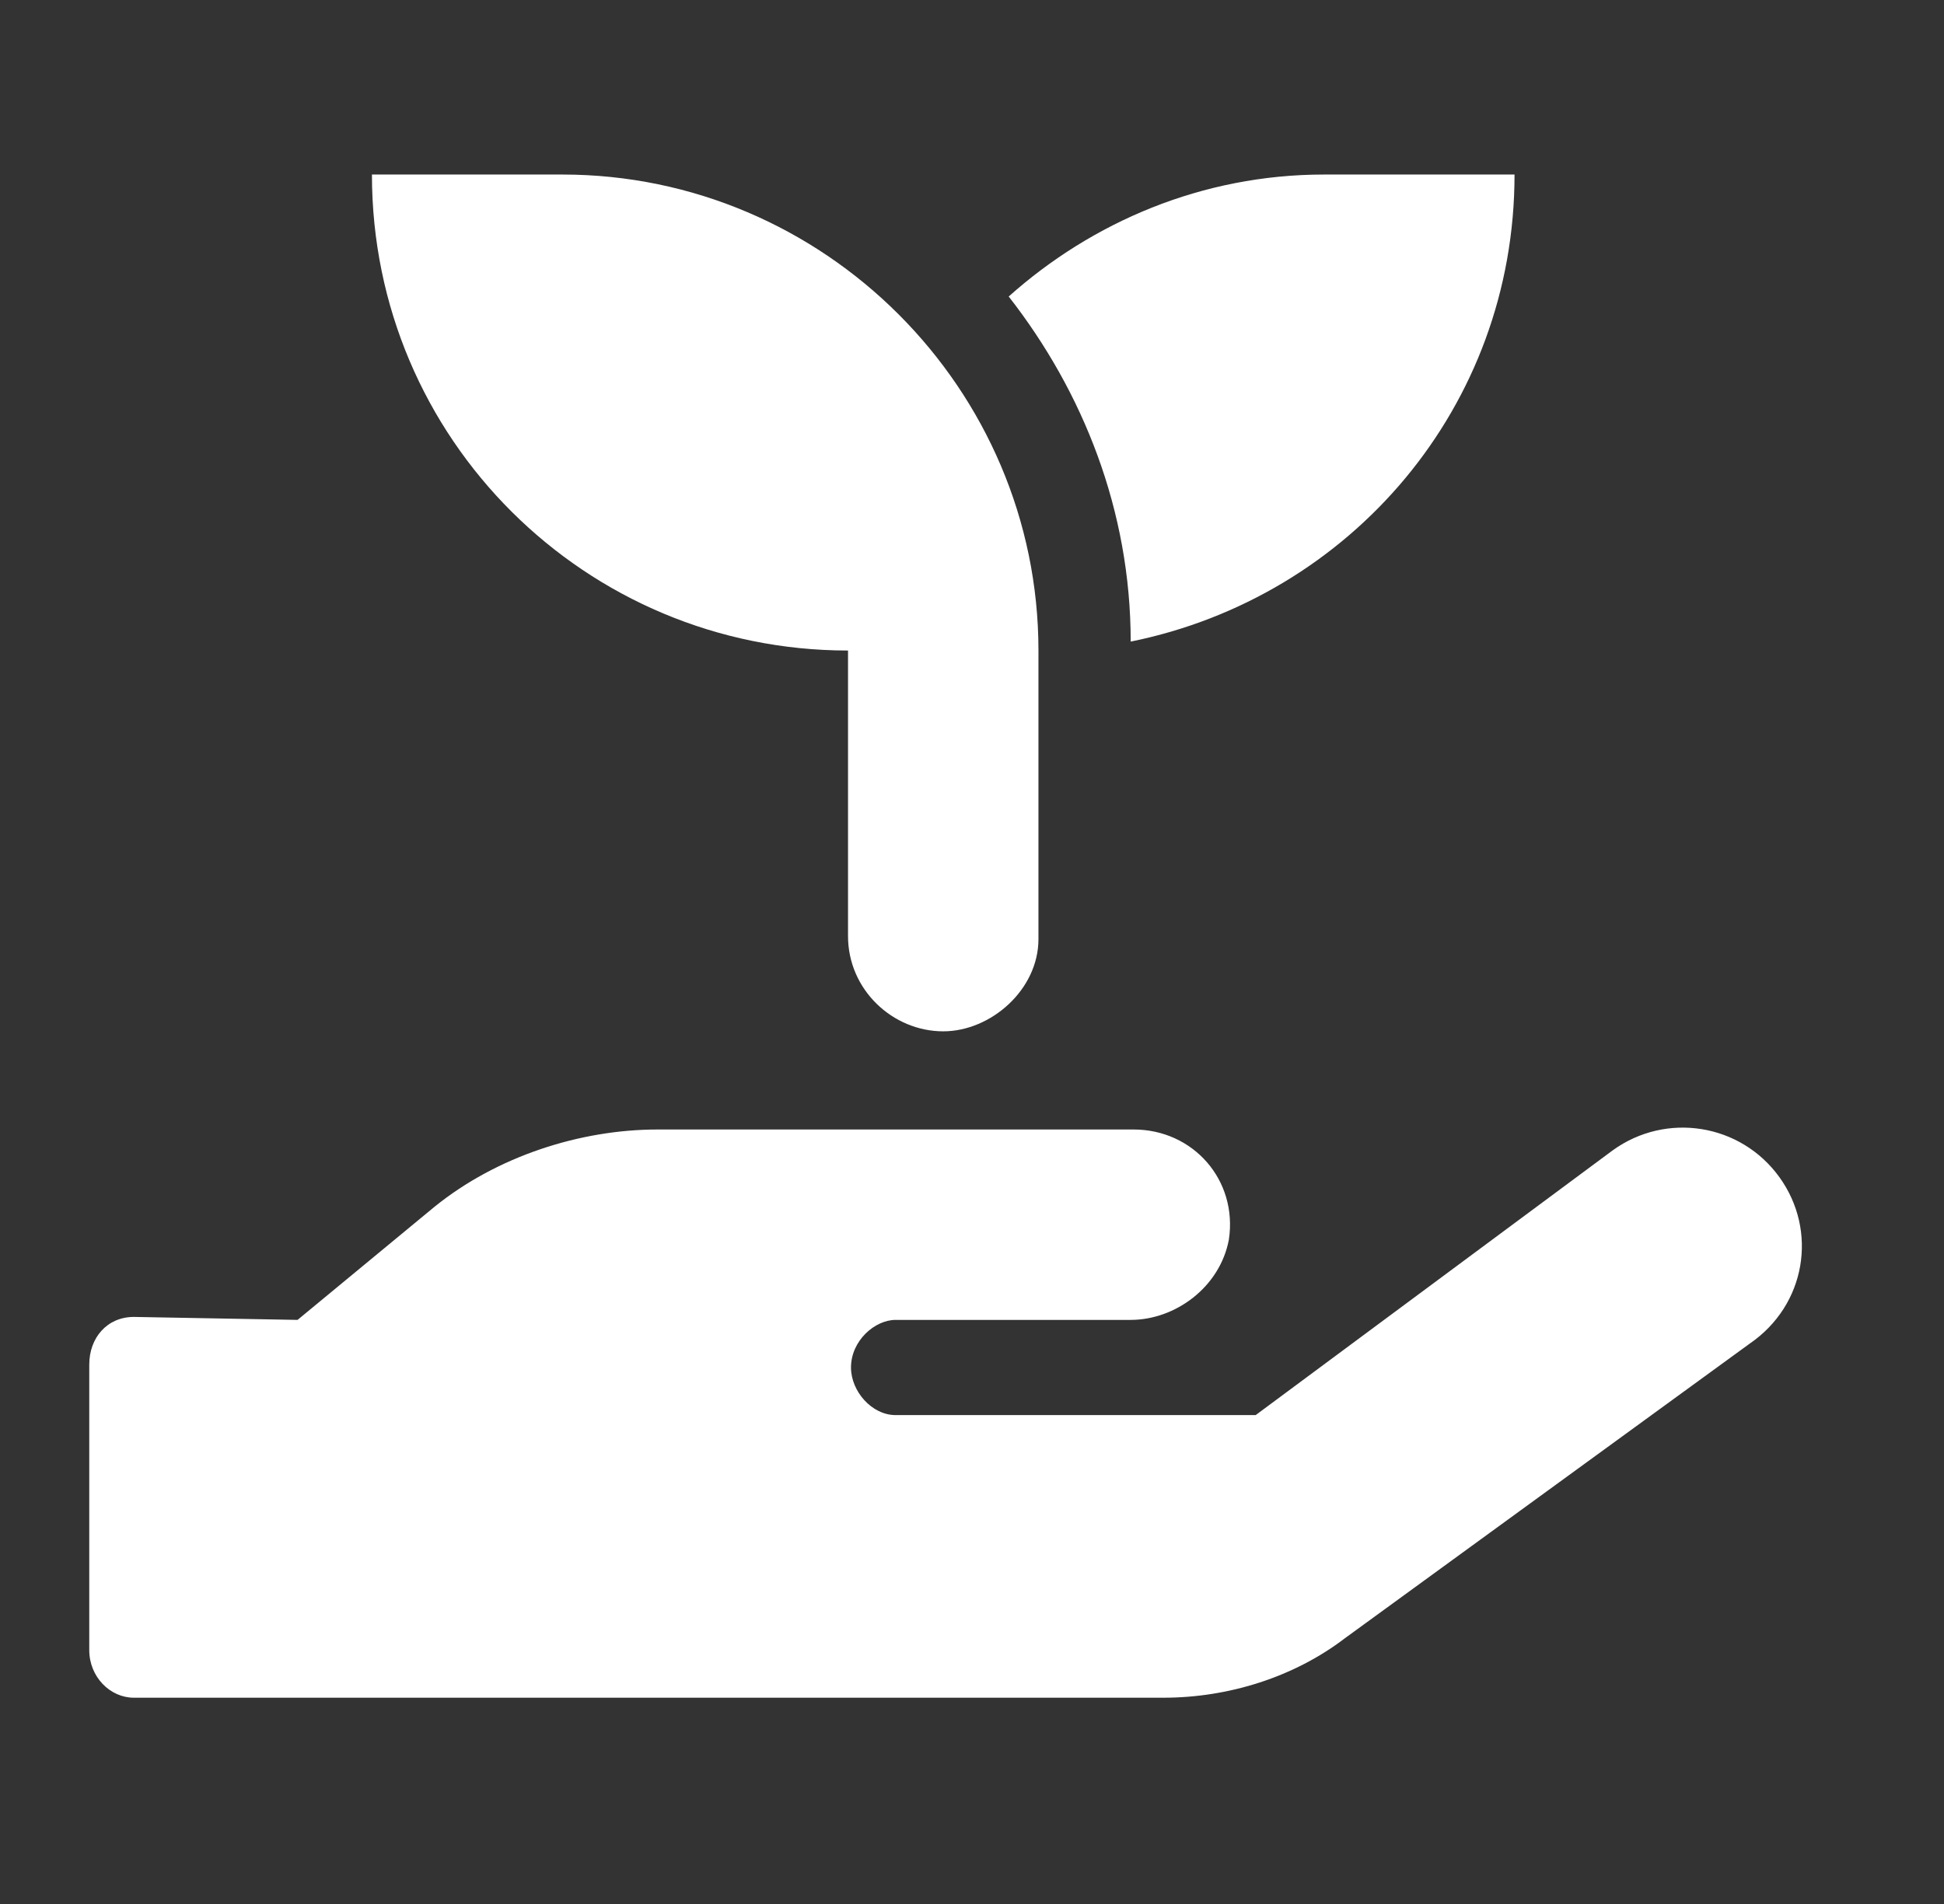 <svg width="49" height="48" viewBox="0 0 49 48" fill="none" xmlns="http://www.w3.org/2000/svg">
<rect x="0" y="0" width="49" height="48" fill="#333333" stroke="none"/>
<path d="M38.175 4.4C38.175 10.25 34.05 15.05 28.5 16.175C28.5 12.875 27.3 9.875 25.425 7.475C27.525 5.6 30.3 4.4 33.375 4.4H38.175ZM21.375 16.4C14.775 16.4 9.375 11.075 9.375 4.4H14.175C20.775 4.4 26.175 9.8 26.175 16.4V23.675C26.175 24.95 24.975 26 23.775 26C22.5 26 21.375 24.95 21.375 23.6V16.4ZM44.85 29.675C45.825 31.025 45.525 32.9 44.1 33.875L33.9 41.3C32.625 42.275 30.975 42.8 29.325 42.8H3.375C2.775 42.8 2.25 42.275 2.25 41.6V34.4C2.25 33.725 2.7 33.2 3.375 33.2L7.5 33.275L10.95 30.425C12.525 29.15 14.625 28.475 16.575 28.475H28.575C30.075 28.475 31.2 29.75 30.975 31.25C30.75 32.45 29.625 33.275 28.5 33.275H22.575C22.05 33.275 21.45 33.8 21.45 34.475C21.45 35.075 21.975 35.675 22.575 35.675H31.65L40.65 29C42 28.025 43.875 28.325 44.85 29.675Z" fill="white"/>
</svg>
